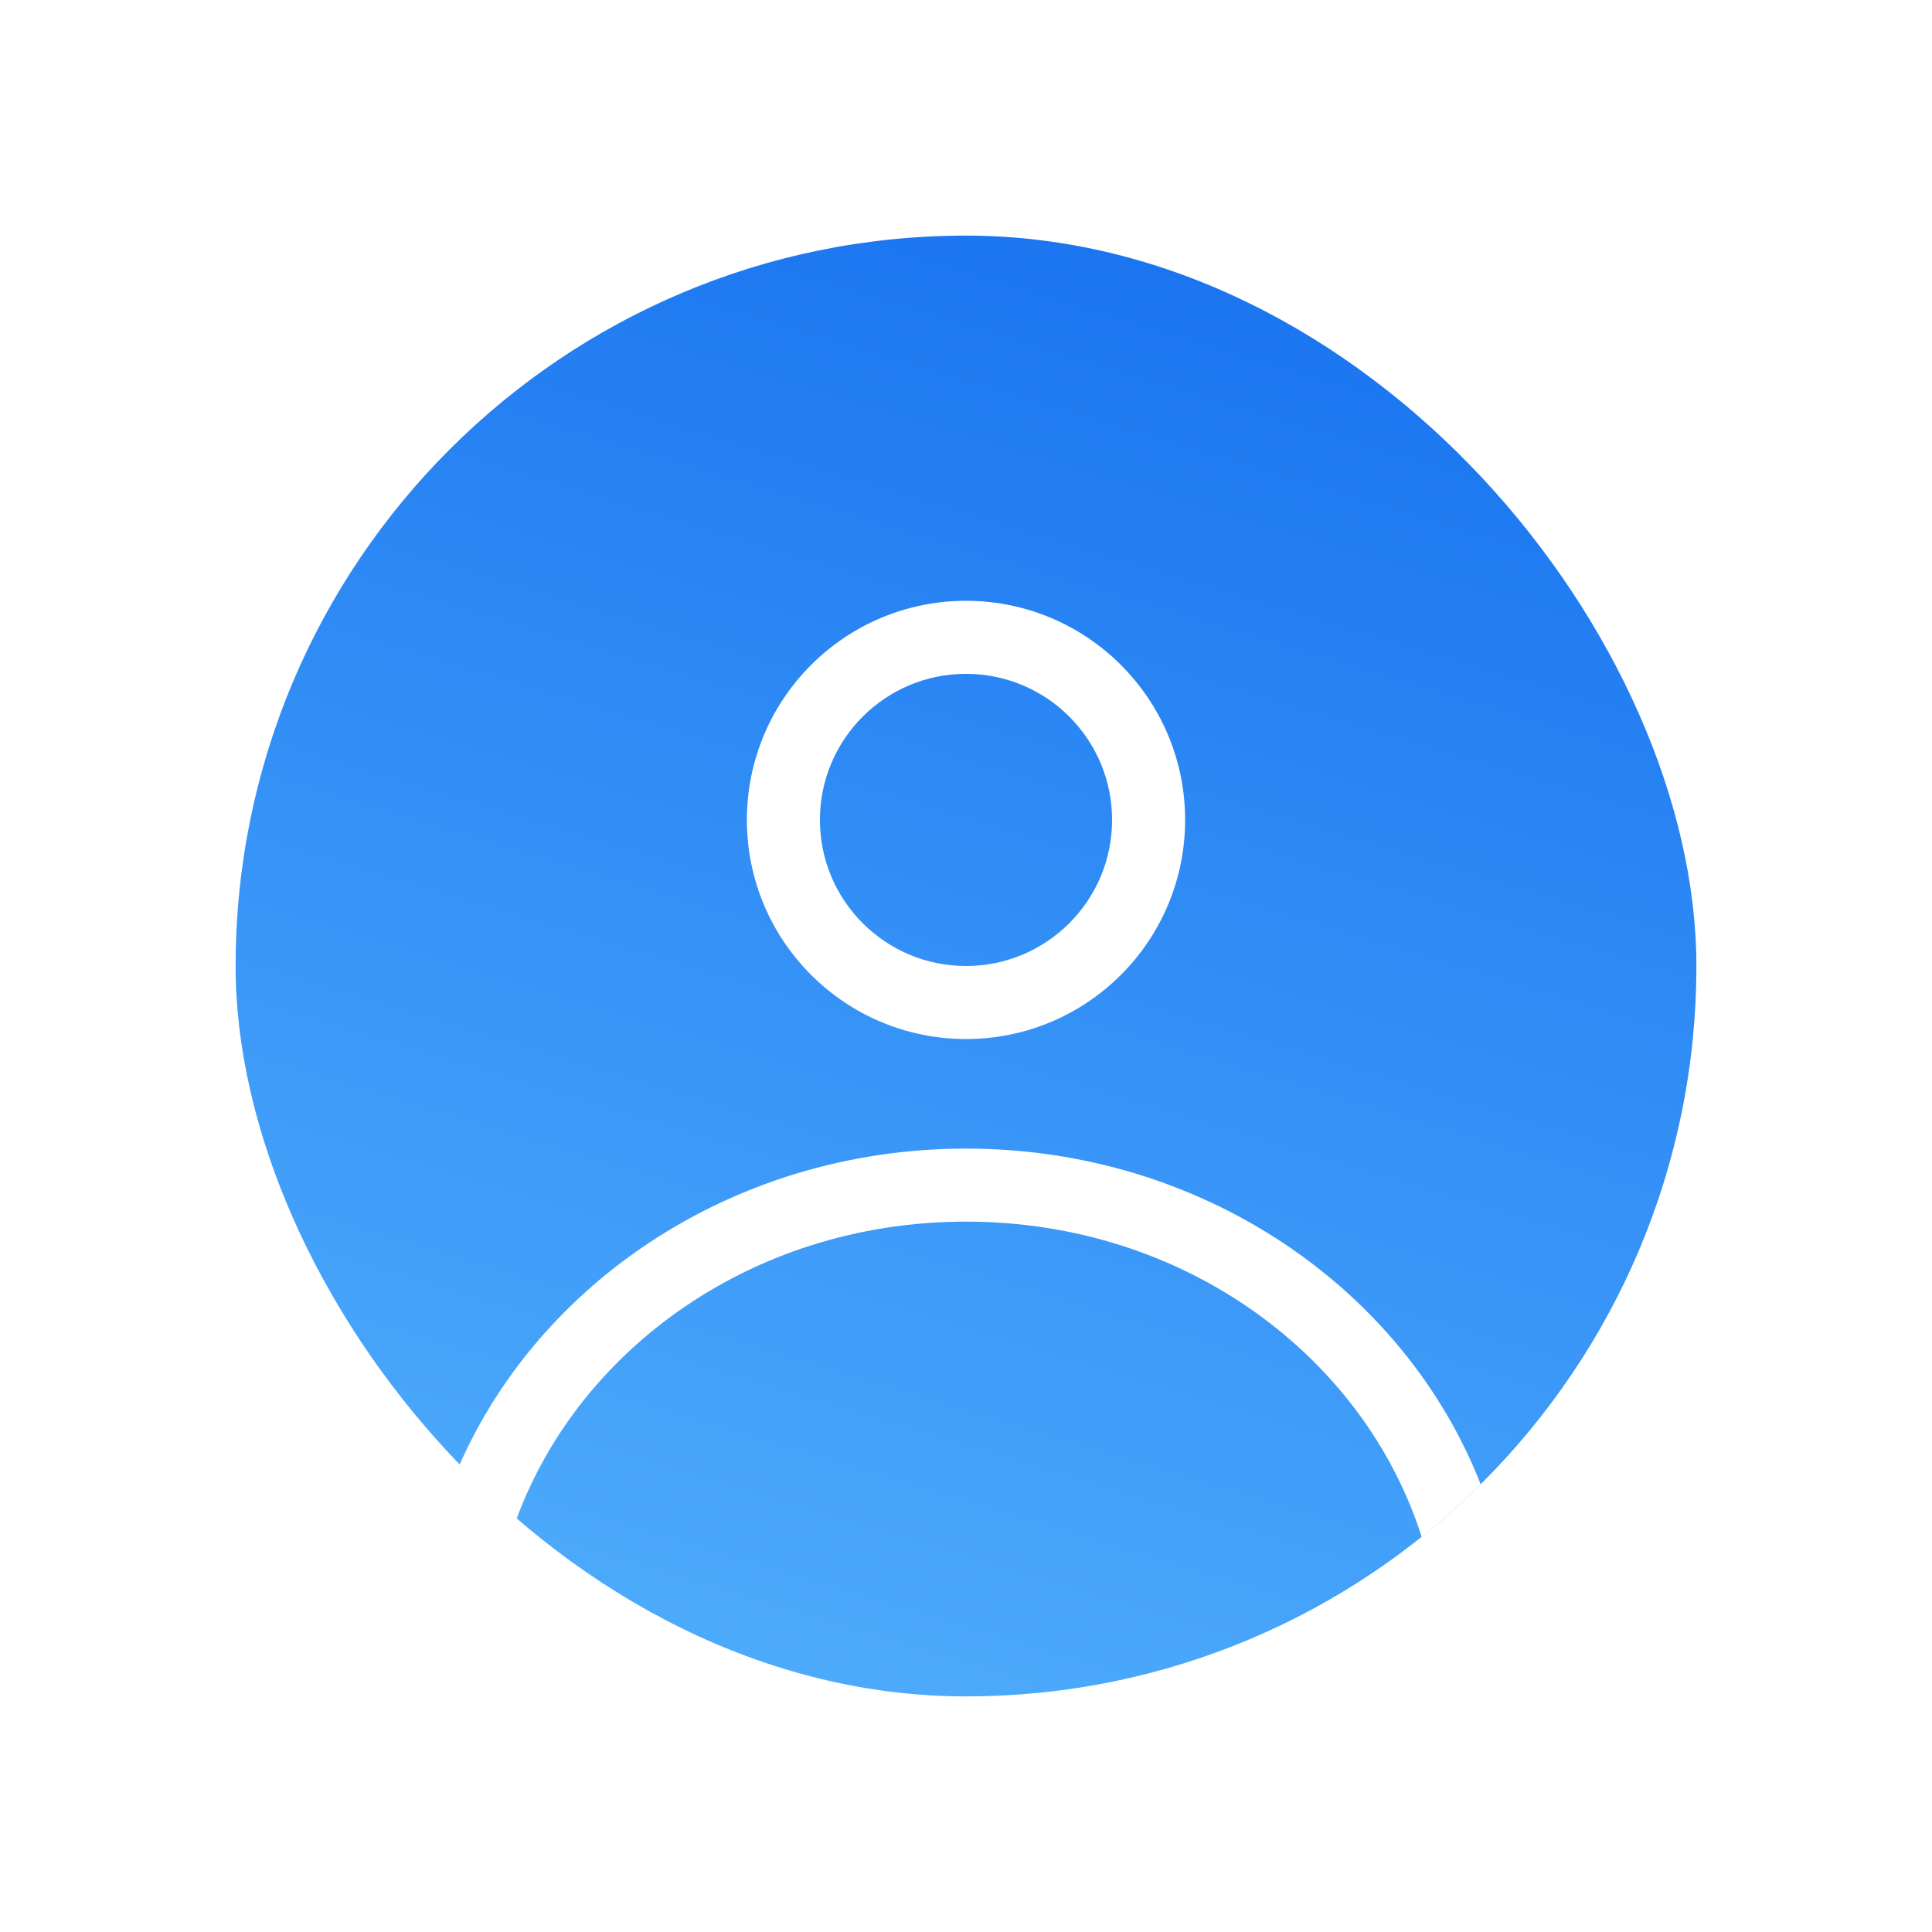 <svg width="41" height="41" viewBox="0 0 41 41" fill="none" xmlns="http://www.w3.org/2000/svg">
<g filter="url(#filter0_d_2411_10059)">
<rect x="5" y="5" width="31" height="31" rx="15.5" fill="url(#paint0_linear_2411_10059)"/>
<path fill-rule="evenodd" clip-rule="evenodd" d="M25.15 17.4C25.15 19.968 23.068 22.05 20.5 22.05C17.932 22.05 15.85 19.968 15.85 17.4C15.85 14.832 17.932 12.75 20.5 12.75C23.068 12.75 25.15 14.832 25.15 17.4ZM23.6 17.4C23.6 19.112 22.212 20.5 20.5 20.5C18.788 20.5 17.4 19.112 17.4 17.4C17.4 15.688 18.788 14.3 20.5 14.3C22.212 14.3 23.6 15.688 23.6 17.4Z" fill="white"/>
<path d="M20.5 24.375C15.482 24.375 11.207 27.342 9.579 31.499C9.976 31.893 10.393 32.265 10.831 32.615C12.043 28.799 15.848 25.925 20.5 25.925C25.153 25.925 28.957 28.799 30.17 32.615C30.607 32.265 31.025 31.893 31.422 31.499C29.793 27.342 25.518 24.375 20.5 24.375Z" fill="white"/>
</g>
<defs>
<filter id="filter0_d_2411_10059" x="0" y="0" width="41" height="41" filterUnits="userSpaceOnUse" color-interpolation-filters="sRGB">
<feFlood flood-opacity="0" result="BackgroundImageFix"/>
<feColorMatrix in="SourceAlpha" type="matrix" values="0 0 0 0 0 0 0 0 0 0 0 0 0 0 0 0 0 0 127 0" result="hardAlpha"/>
<feMorphology radius="5" operator="dilate" in="SourceAlpha" result="effect1_dropShadow_2411_10059"/>
<feOffset/>
<feComposite in2="hardAlpha" operator="out"/>
<feColorMatrix type="matrix" values="0 0 0 0 0.82 0 0 0 0 0.914 0 0 0 0 1 0 0 0 1 0"/>
<feBlend mode="normal" in2="BackgroundImageFix" result="effect1_dropShadow_2411_10059"/>
<feBlend mode="normal" in="SourceGraphic" in2="effect1_dropShadow_2411_10059" result="shape"/>
</filter>
<linearGradient id="paint0_linear_2411_10059" x1="36" y1="5.712" x2="25.058" y2="42.041" gradientUnits="userSpaceOnUse">
<stop stop-color="#1570EF"/>
<stop offset="1" stop-color="#53B1FD"/>
</linearGradient>
</defs>
</svg>
